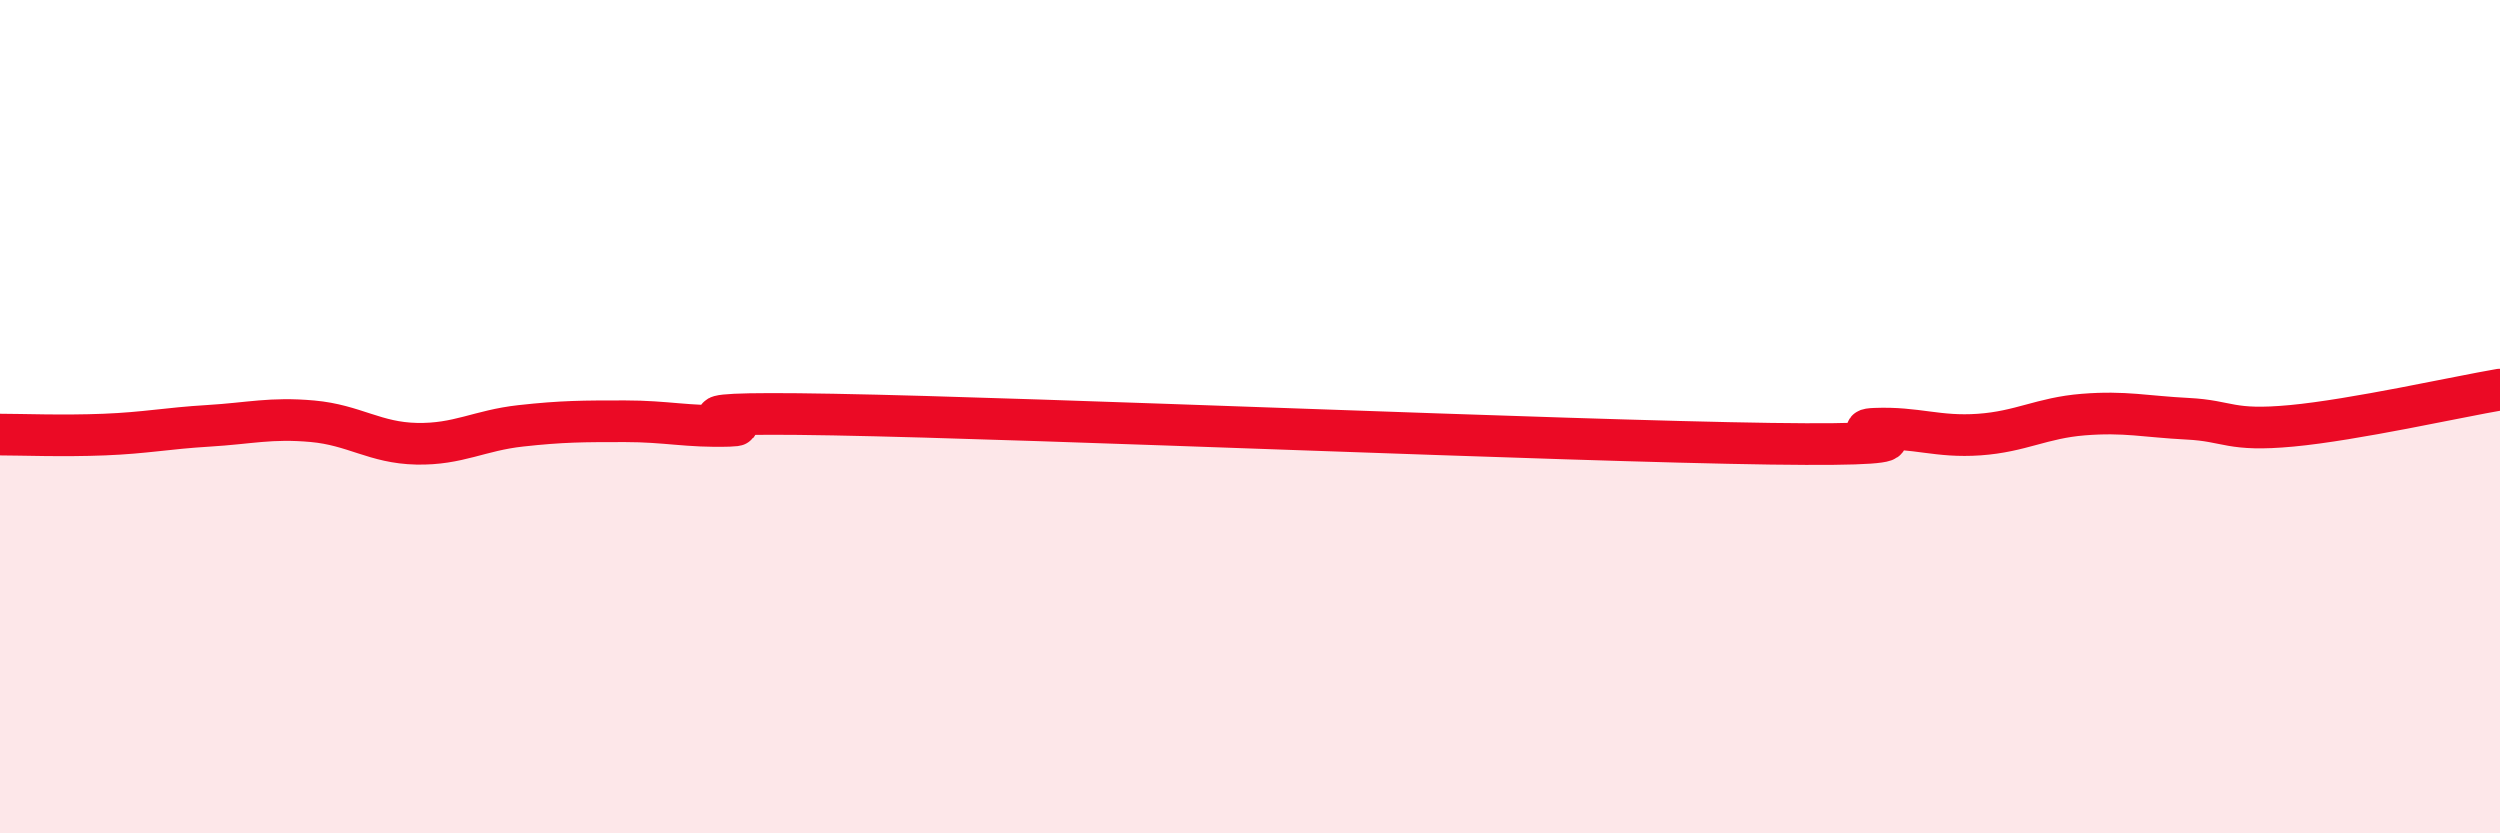 
    <svg width="60" height="20" viewBox="0 0 60 20" xmlns="http://www.w3.org/2000/svg">
      <path
        d="M 0,10.43 C 0.5,10.43 1.5,10.47 2.5,10.43 C 3.5,10.39 4,10.28 5,10.22 C 6,10.16 6.5,10.02 7.5,10.11 C 8.5,10.2 9,10.63 10,10.65 C 11,10.67 11.5,10.33 12.5,10.22 C 13.5,10.11 14,10.11 15,10.11 C 16,10.11 16.5,10.25 17.5,10.22 C 18.5,10.19 15,9.86 20,9.95 C 25,10.04 37.5,10.58 42.5,10.65 C 47.5,10.72 44,10.33 45,10.29 C 46,10.25 46.5,10.5 47.5,10.43 C 48.5,10.36 49,10.03 50,9.95 C 51,9.87 51.5,10 52.5,10.05 C 53.5,10.1 53.5,10.36 55,10.22 C 56.5,10.08 59,9.52 60,9.35L60 20L0 20Z"
        fill="#EB0A25"
        opacity="0.1"
        stroke-linecap="round"
        stroke-linejoin="round"
      />
      <path
        d="M 0,10.43 C 0.5,10.43 1.5,10.47 2.5,10.43 C 3.5,10.39 4,10.28 5,10.22 C 6,10.16 6.5,10.02 7.5,10.11 C 8.5,10.2 9,10.63 10,10.65 C 11,10.67 11.5,10.33 12.5,10.22 C 13.5,10.11 14,10.11 15,10.11 C 16,10.11 16.5,10.25 17.5,10.22 C 18.5,10.19 15,9.86 20,9.95 C 25,10.04 37.5,10.58 42.5,10.65 C 47.5,10.72 44,10.33 45,10.29 C 46,10.25 46.5,10.5 47.5,10.43 C 48.5,10.36 49,10.03 50,9.95 C 51,9.87 51.5,10 52.5,10.05 C 53.5,10.1 53.5,10.36 55,10.22 C 56.5,10.08 59,9.52 60,9.35"
        stroke="#EB0A25"
        stroke-width="1"
        fill="none"
        stroke-linecap="round"
        stroke-linejoin="round"
      />
    </svg>
  
